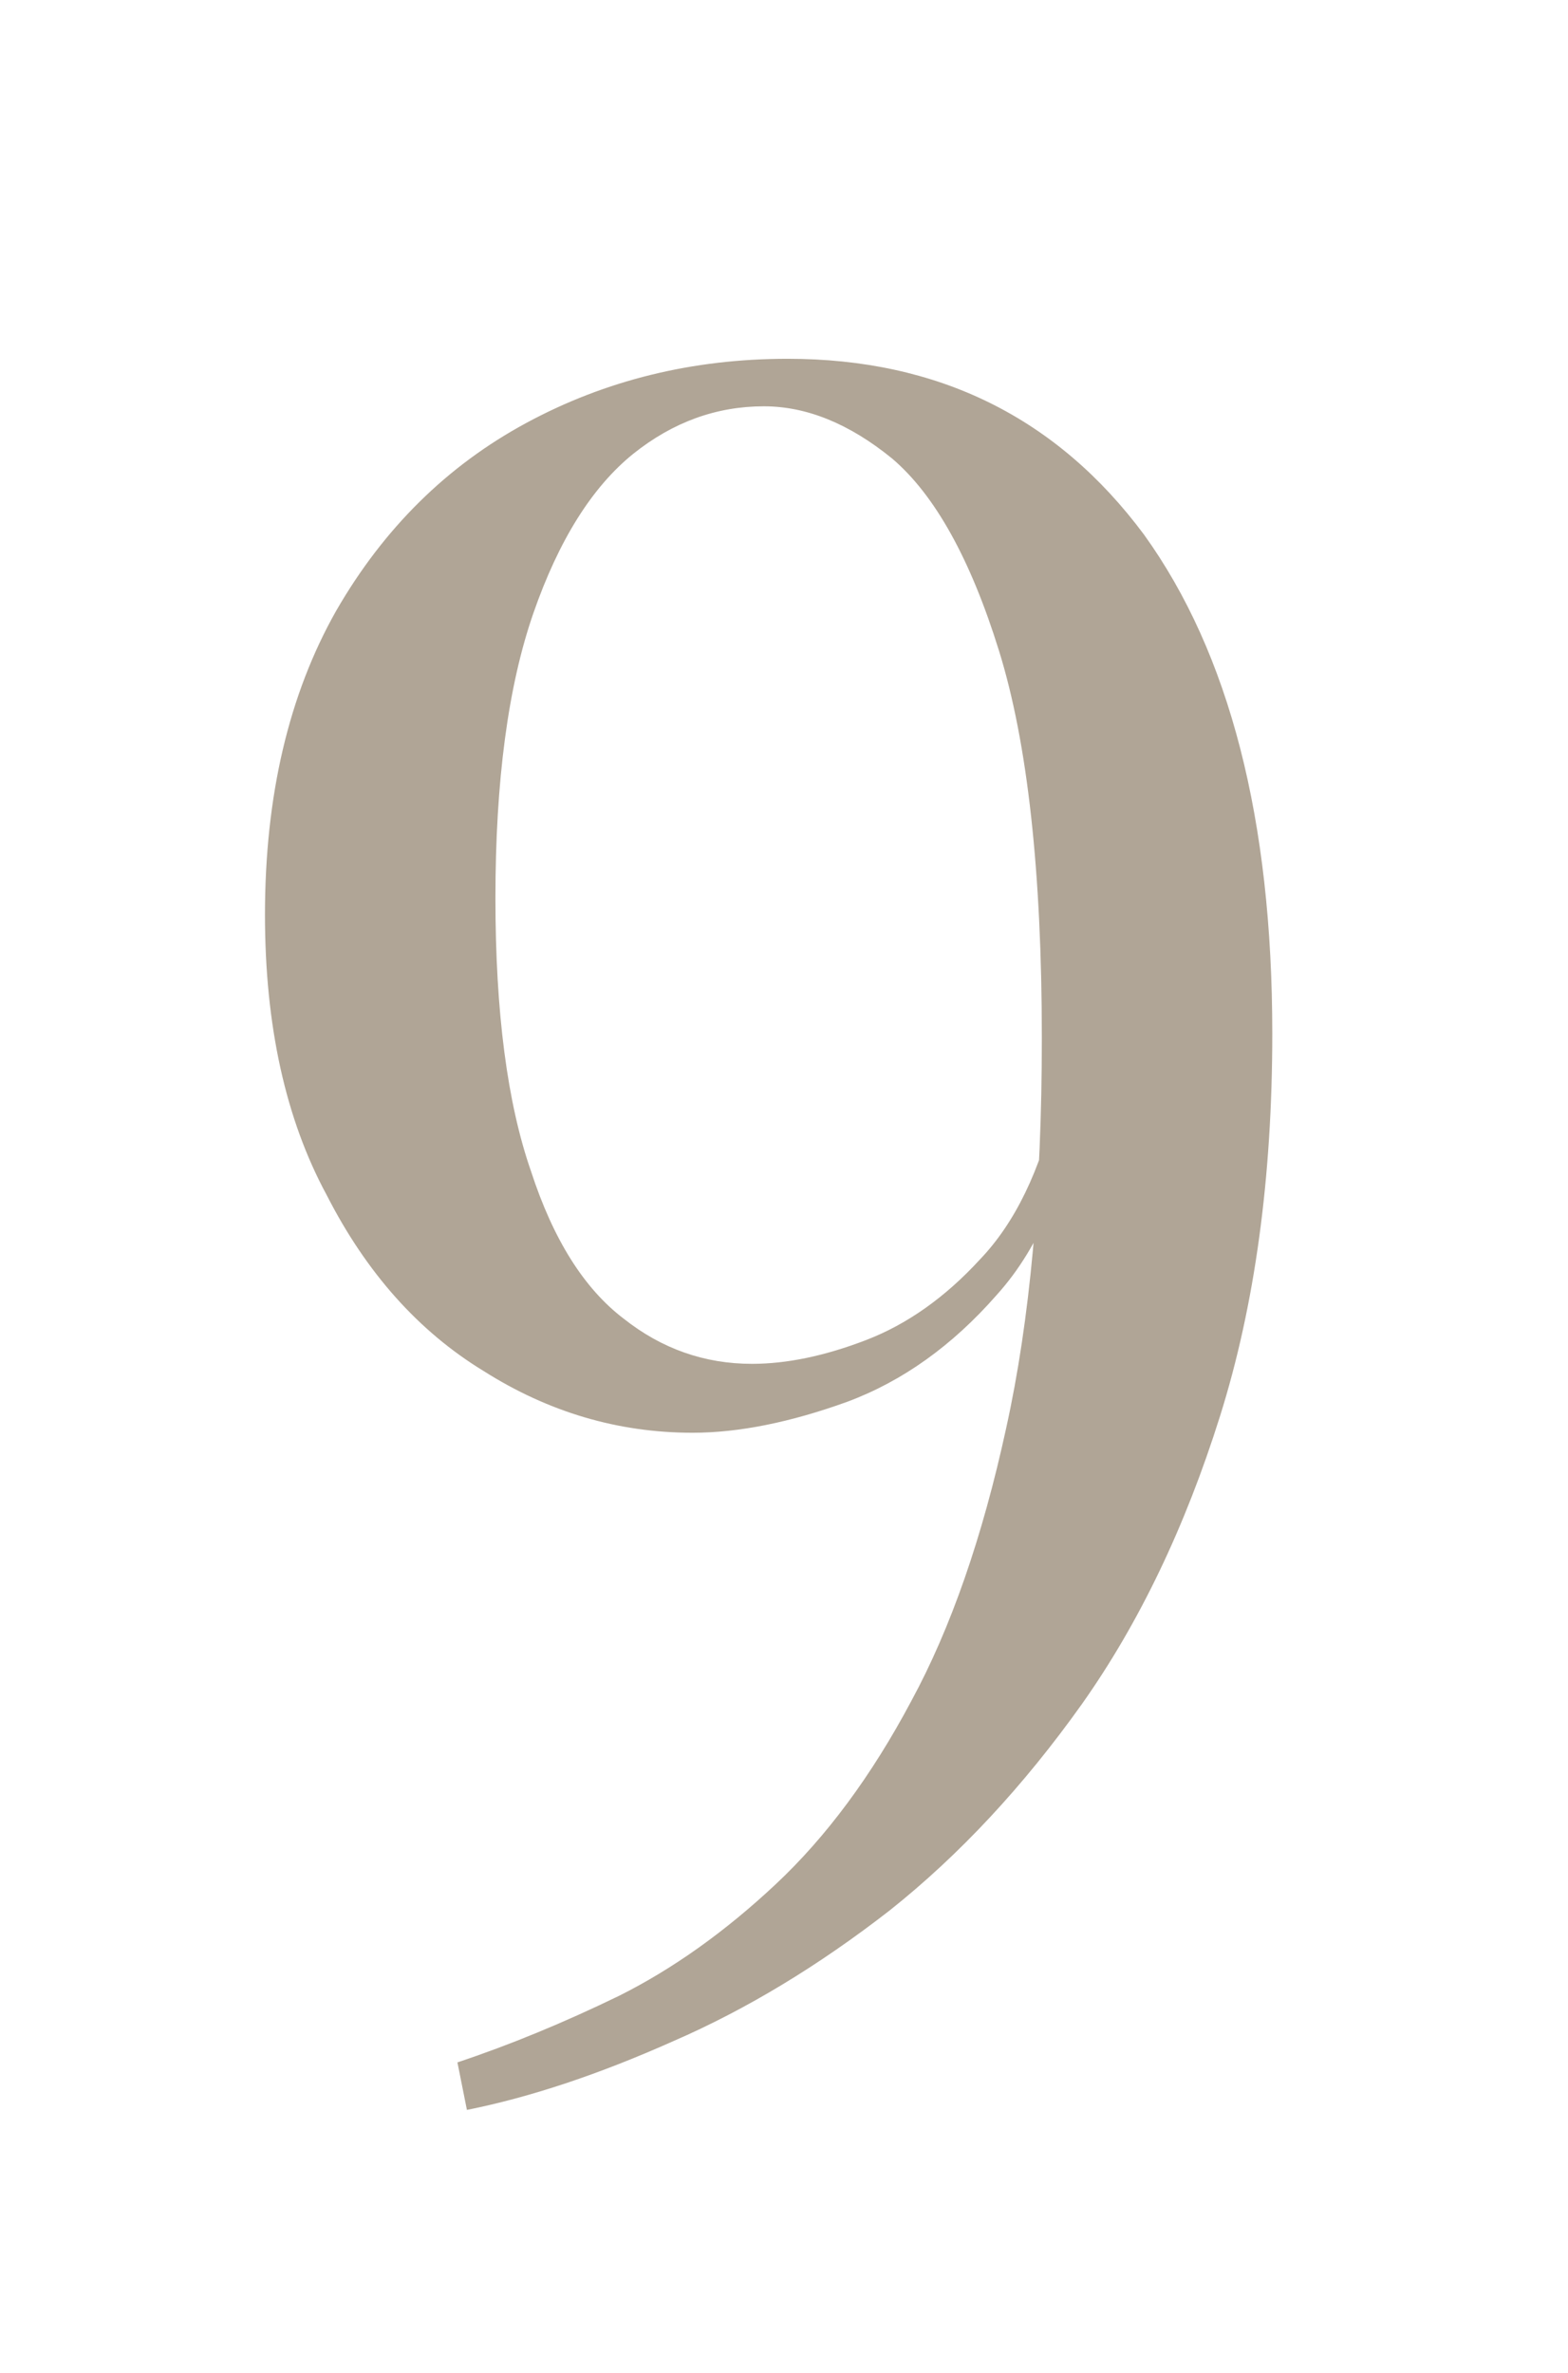 <?xml version="1.0" encoding="UTF-8"?> <svg xmlns="http://www.w3.org/2000/svg" width="76" height="115" viewBox="0 0 76 115" fill="none"><g clip-path="url(#clip0_451_3)"><mask id="mask0_451_3" style="mask-type:luminance" maskUnits="userSpaceOnUse" x="0" y="0" width="76" height="115"><path d="M0 115L76 115L76 6.64413e-06L1.00536e-05 0L0 115Z" fill="white"></path></mask><g mask="url(#mask0_451_3)"><path d="M22.631 102.253L22.171 99.95C24.704 99.106 27.314 98.031 30.001 96.726C32.611 95.421 35.144 93.617 37.601 91.314C40.057 89.011 42.245 86.056 44.164 82.448C46.083 78.916 47.619 74.502 48.77 69.205C49.922 63.985 50.497 57.69 50.497 50.321C50.497 42.26 49.806 36.004 48.425 31.551C47.043 27.099 45.316 23.99 43.243 22.224C41.17 20.535 39.098 19.691 37.025 19.691C34.722 19.691 32.611 20.459 30.692 21.994C28.696 23.606 27.084 26.178 25.855 29.709C24.627 33.24 24.013 37.846 24.013 43.527C24.013 49.054 24.589 53.468 25.74 56.769C26.815 60.07 28.312 62.45 30.231 63.908C32.074 65.367 34.146 66.096 36.449 66.096C38.138 66.096 39.98 65.712 41.976 64.945C43.972 64.177 45.815 62.872 47.504 61.03C49.192 59.264 50.421 56.731 51.188 53.43L52.34 52.739C51.803 57.038 50.459 60.377 48.31 62.757C46.16 65.213 43.742 66.941 41.055 67.939C38.291 68.937 35.797 69.436 33.57 69.436C29.962 69.436 26.585 68.438 23.437 66.442C20.29 64.523 17.756 61.682 15.837 57.921C13.841 54.236 12.843 49.707 12.843 44.333C12.843 38.575 13.995 33.662 16.298 29.594C18.601 25.602 21.672 22.57 25.51 20.497C29.348 18.424 33.57 17.388 38.176 17.388C45.469 17.388 51.227 20.228 55.449 25.909C59.594 31.666 61.667 39.727 61.667 50.09C61.667 57.076 60.822 63.256 59.134 68.63C57.445 74.003 55.219 78.648 52.455 82.563C49.615 86.555 46.506 89.894 43.128 92.581C39.673 95.268 36.181 97.379 32.649 98.914C29.041 100.526 25.702 101.639 22.631 102.253Z" fill="#B0A596"></path></g></g><defs><clipPath id="clip0_451_3"><rect width="76" height="115" fill="white" transform="translate(76 115) rotate(-180)"></rect></clipPath></defs></svg> 